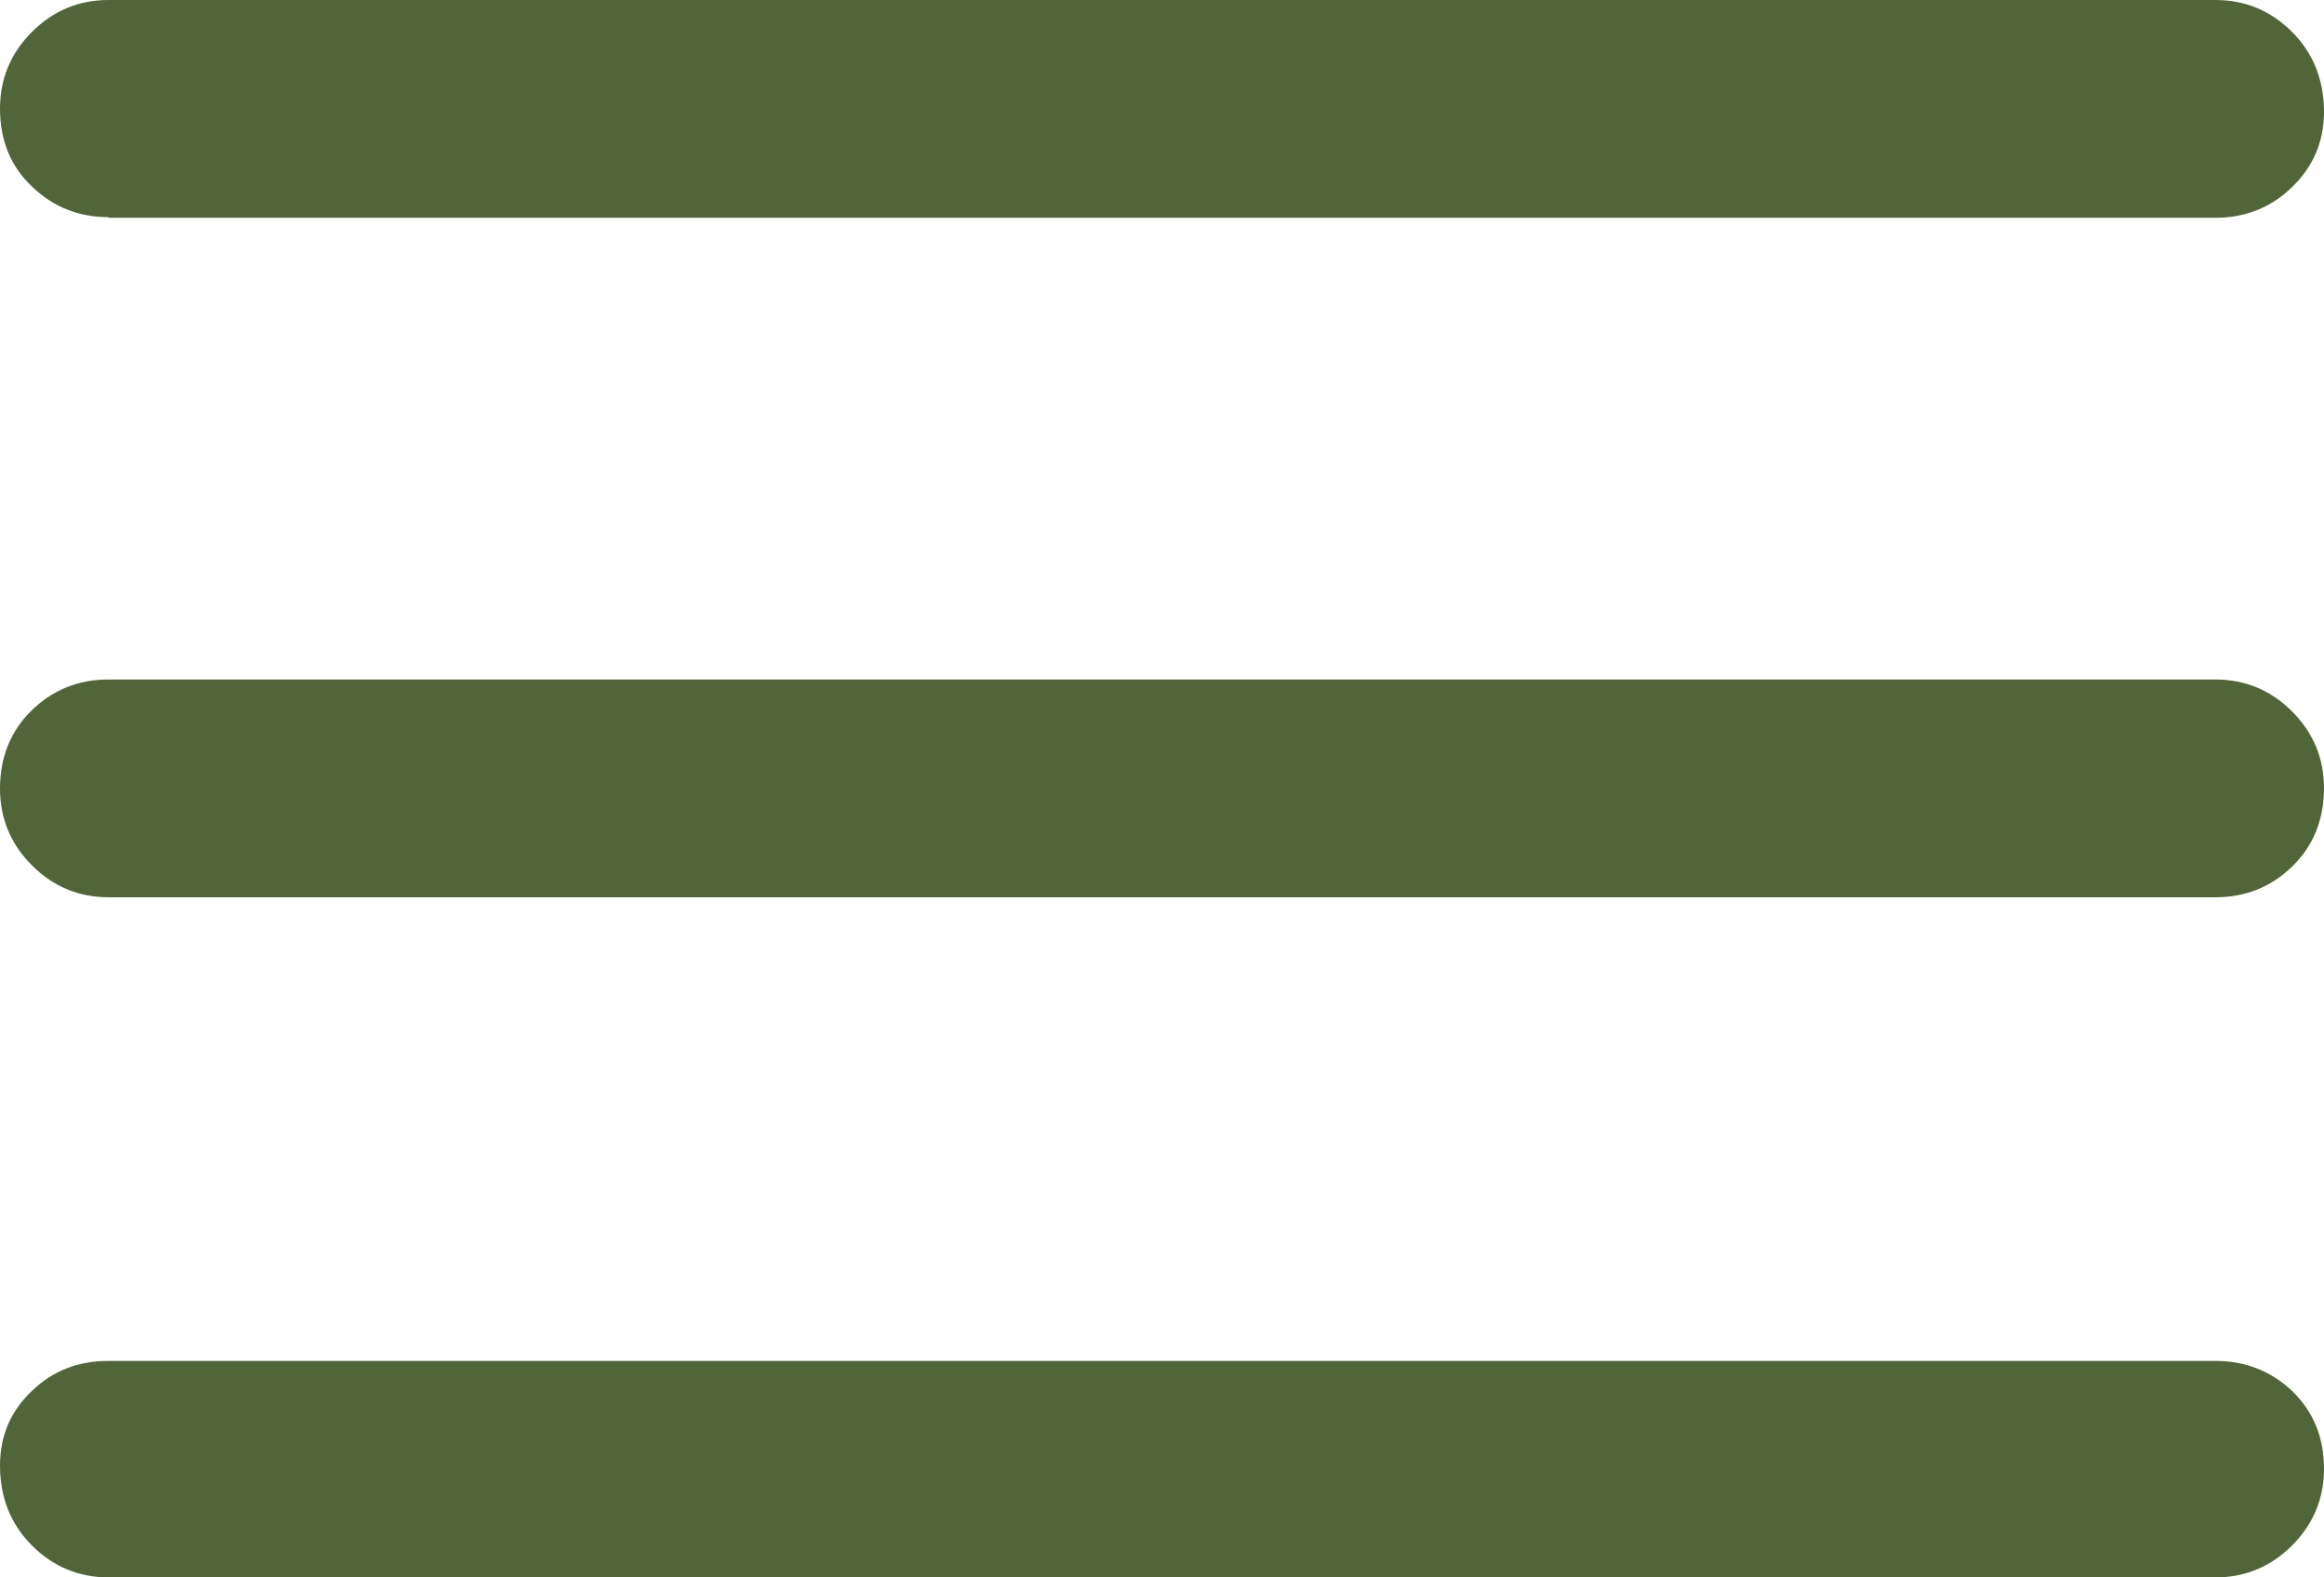 <?xml version="1.0" encoding="UTF-8"?><svg id="uuid-f72a013f-258e-4378-89a4-64c287f18098" xmlns="http://www.w3.org/2000/svg" width="36.4" height="24.7" viewBox="0 0 36.4 24.7"><defs><style>.uuid-94007c0f-3c02-45f2-8a68-dafc2c08e7a6{fill:#506638;stroke-width:0px;}</style></defs><path class="uuid-94007c0f-3c02-45f2-8a68-dafc2c08e7a6" d="M1.7,24.7c-.47,0-.87-.17-1.2-.5C.17,23.87,0,23.45,0,22.95c0-.47.17-.86.5-1.17.33-.32.73-.47,1.2-.47h33c.47,0,.87.16,1.2.47.33.32.5.72.5,1.22,0,.47-.17.87-.5,1.2-.33.33-.73.5-1.2.5H1.7ZM1.7,14.05c-.47,0-.87-.17-1.2-.5C.17,13.22,0,12.82,0,12.35c0-.5.17-.91.5-1.23.33-.32.73-.48,1.2-.48h33c.47,0,.87.17,1.2.5.33.33.5.73.5,1.2,0,.5-.17.91-.5,1.23-.33.32-.73.48-1.2.48H1.7ZM1.7,3.4c-.47,0-.87-.16-1.2-.48C.17,2.61,0,2.2,0,1.7c0-.47.17-.87.5-1.2.33-.33.73-.5,1.2-.5h33c.47,0,.87.17,1.2.5.33.33.5.75.5,1.25,0,.47-.17.86-.5,1.18-.33.32-.73.48-1.2.48H1.7Z"/></svg>